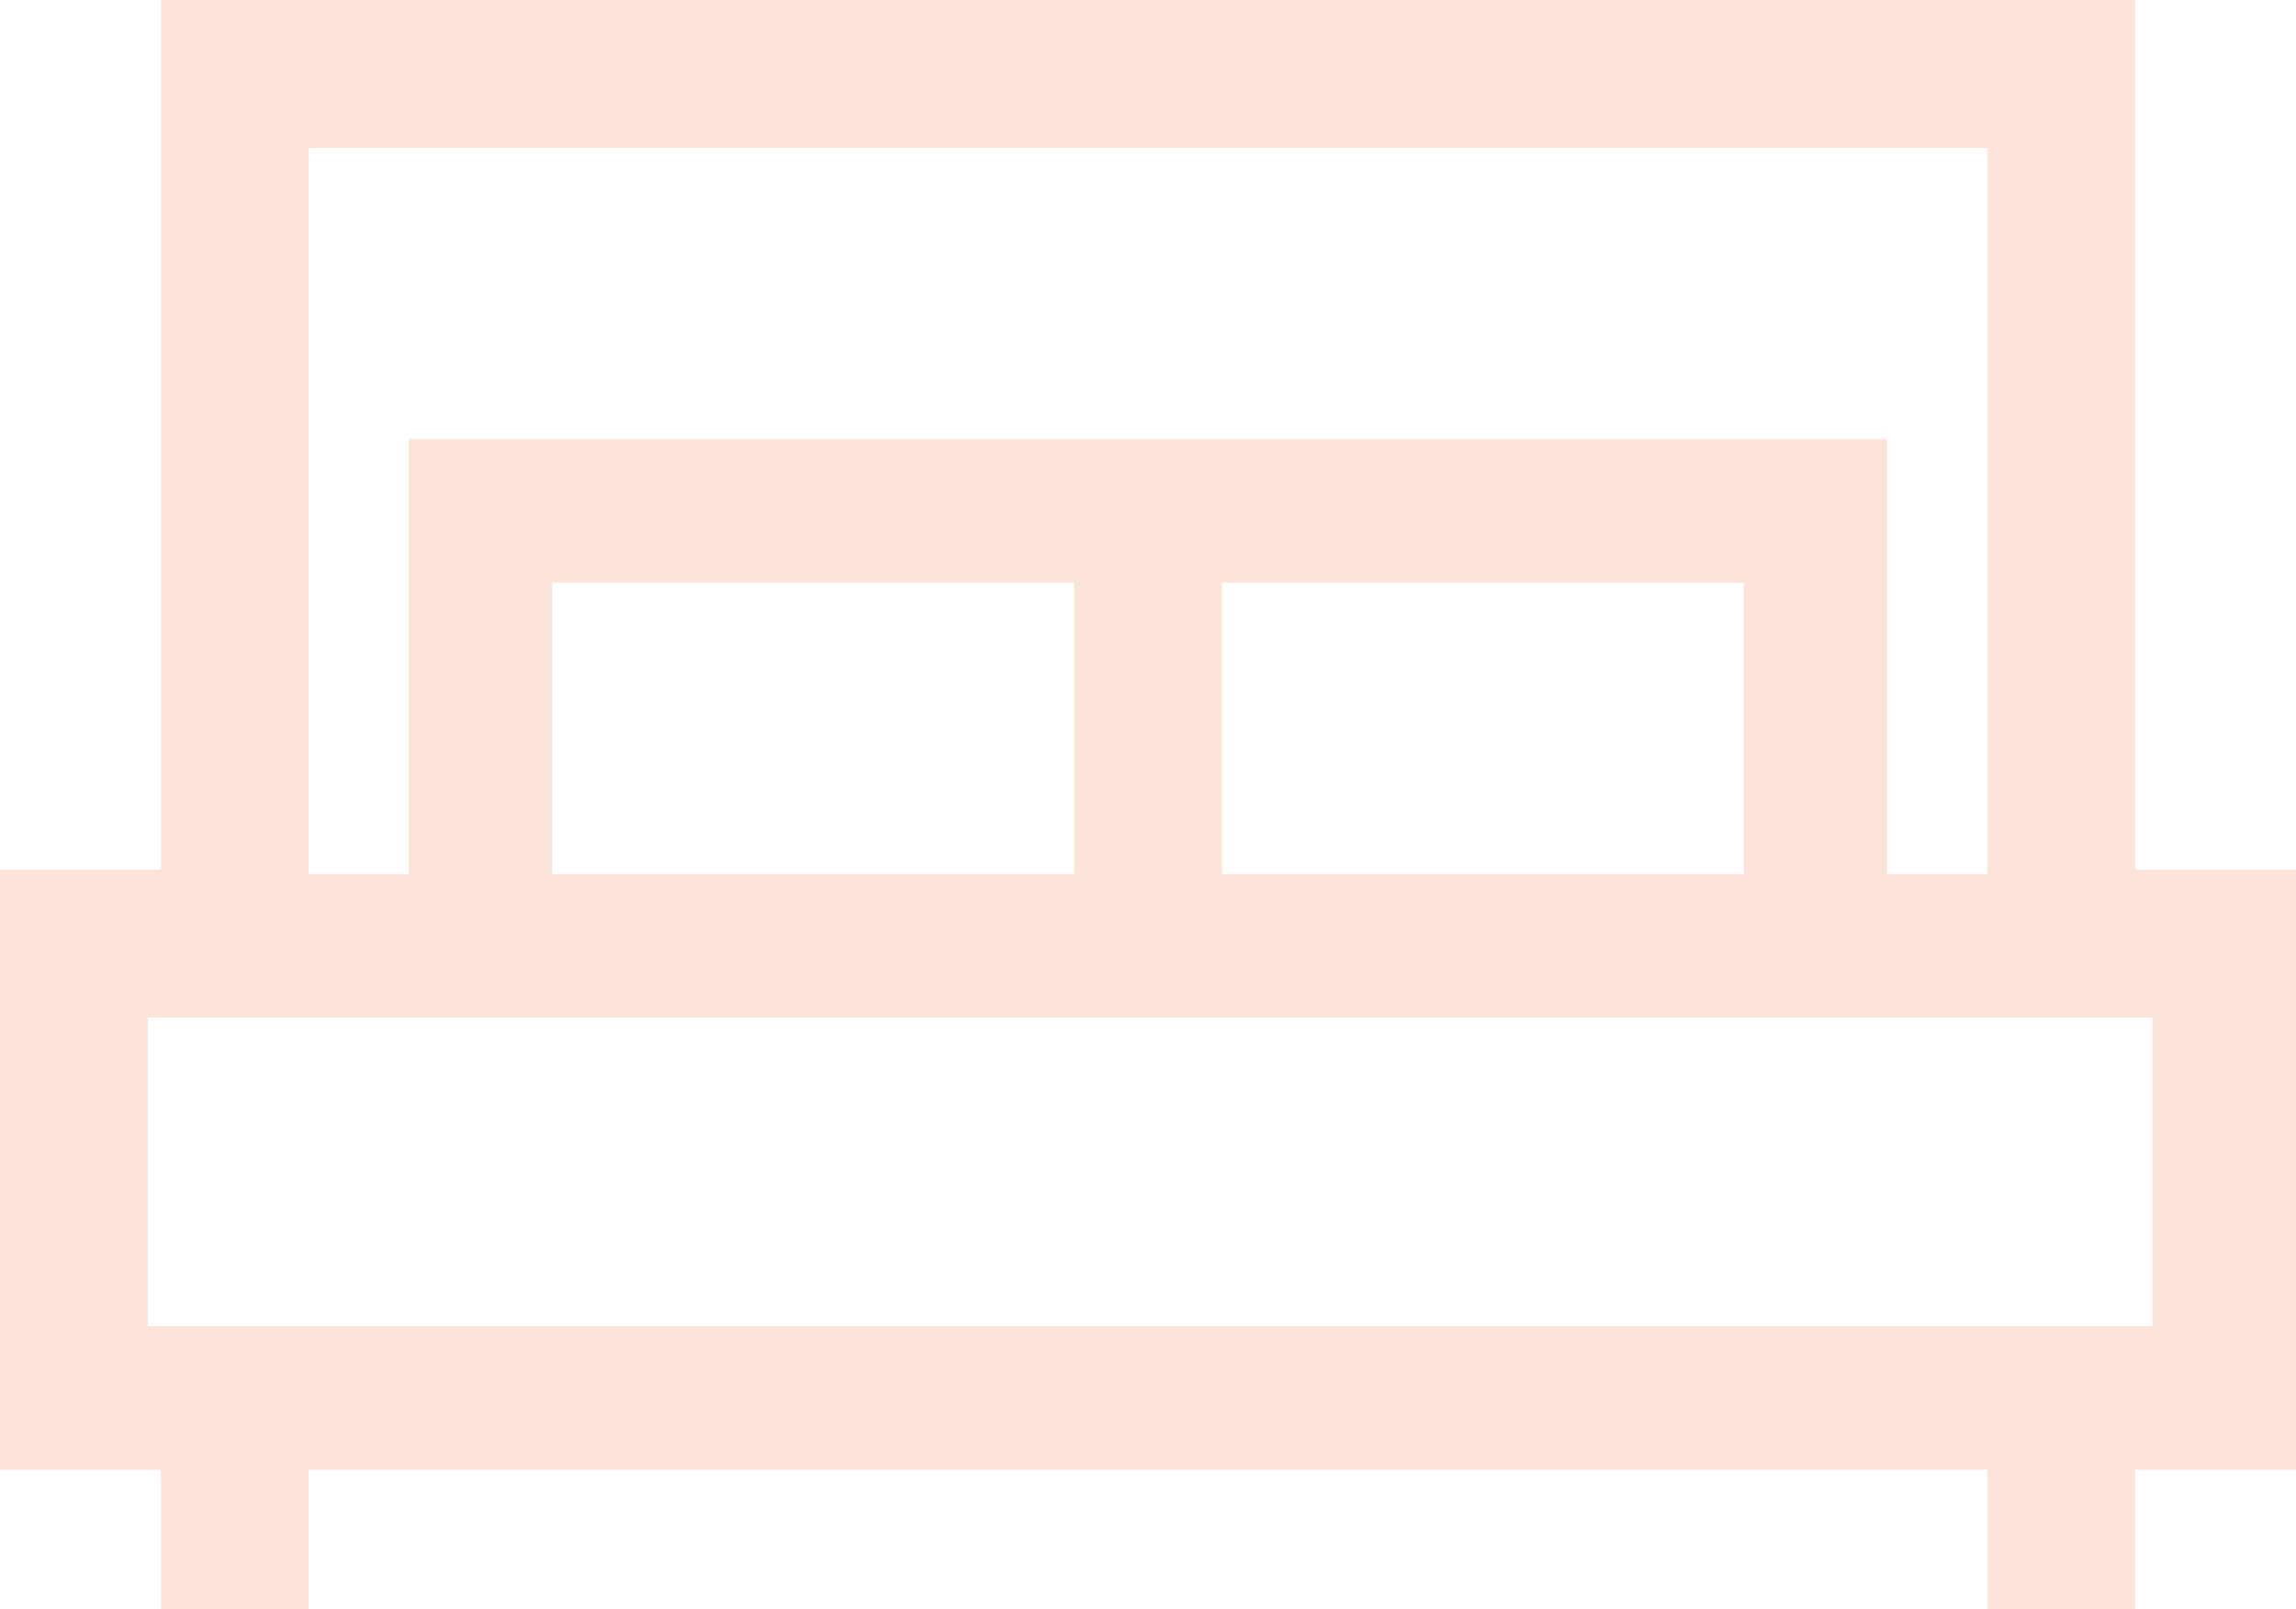 <?xml version="1.0" encoding="UTF-8"?>
<svg id="Livello_1" data-name="Livello 1" xmlns="http://www.w3.org/2000/svg" version="1.1" viewBox="0 0 52.8 37">
  <defs>
    <style>
      .cls-1 {
        fill: #fce4db;
        stroke-width: 0px;
      }
    </style>
  </defs>
  <path id="Tracciato_6295" data-name="Tracciato 6295" class="cls-1" d="M3.4,23.4h46.1v7.1H3.4v-7.1ZM12.7,13.4h12v6.7h-12v-6.7ZM28.1,13.4h12v6.7h-12v-6.7ZM7.1,3.4h38.6v16.7h-2.3v-10H9.4v10h-2.3V3.4ZM3.7,0v20H0v13.8h3.7v3.2h3.4v-3.2h38.6v3.2h3.4v-3.2h3.7v-13.8h-3.7V0H3.7Z"/>
</svg>